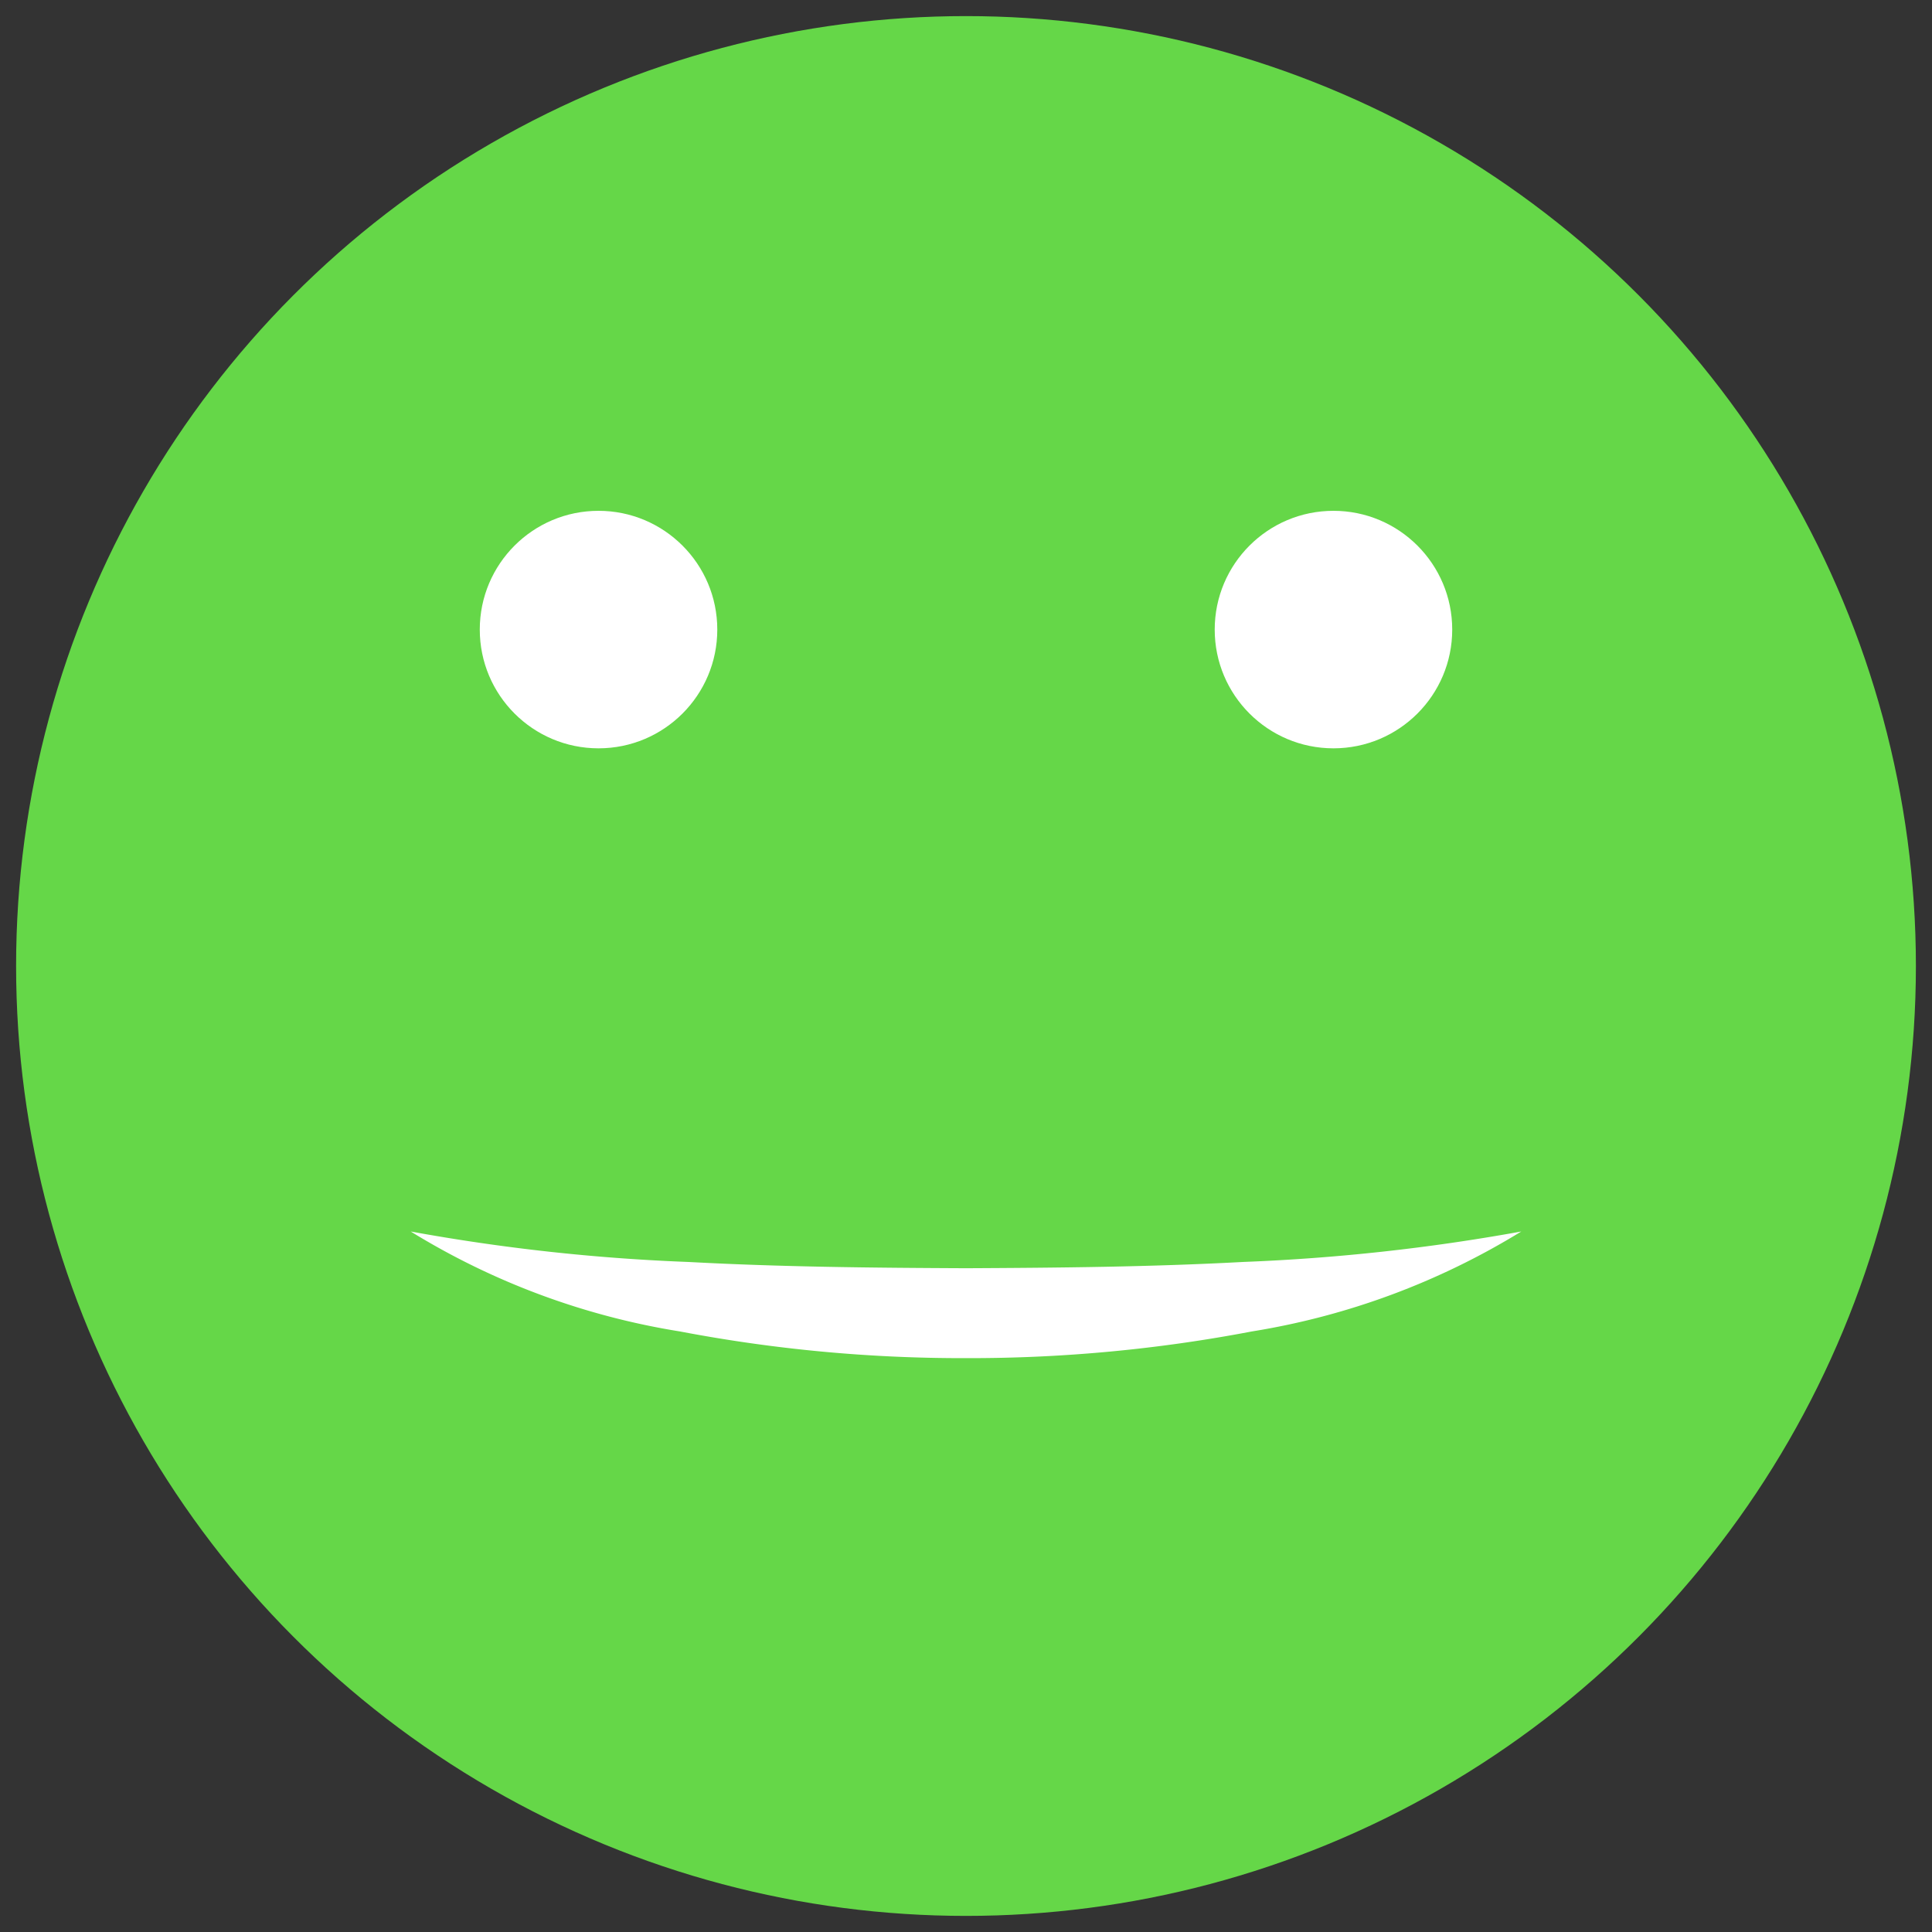<svg id="Layer_1" data-name="Layer 1" xmlns="http://www.w3.org/2000/svg" width="60" height="60" viewBox="0 0 60 60">
  <rect x="0" y="0" width="60" height="60" fill="#333333" stroke="none"/>
  <defs>
    <style>
      .cls-1 {
        fill: #65d748;
      }

      .cls-2 {
        fill: #fff;
      }
    </style>
  </defs>
  <title>100emoji</title>
  <g>
    <circle class="cls-1" cx="30" cy="30" r="29.5"/>
    <path class="cls-2" d="M47.245,38.245a22.916,22.916,0,0,1-8.366,3.104A46.69,46.69,0,0,1,30,42.178,46.749,46.749,0,0,1,21.12,41.35a22.817,22.817,0,0,1-8.365-3.105,60.817,60.817,0,0,0,8.634.947c2.869.155,5.74.181,8.611.194,2.871-.014,5.742-.04,8.611-.195A61.576,61.576,0,0,0,47.245,38.245Z"/>
    <circle class="cls-2" cx="41.412" cy="19.552" r="3.688"/>
    <circle class="cls-2" cx="18.588" cy="19.552" r="3.688"/>
  </g>
</svg>
